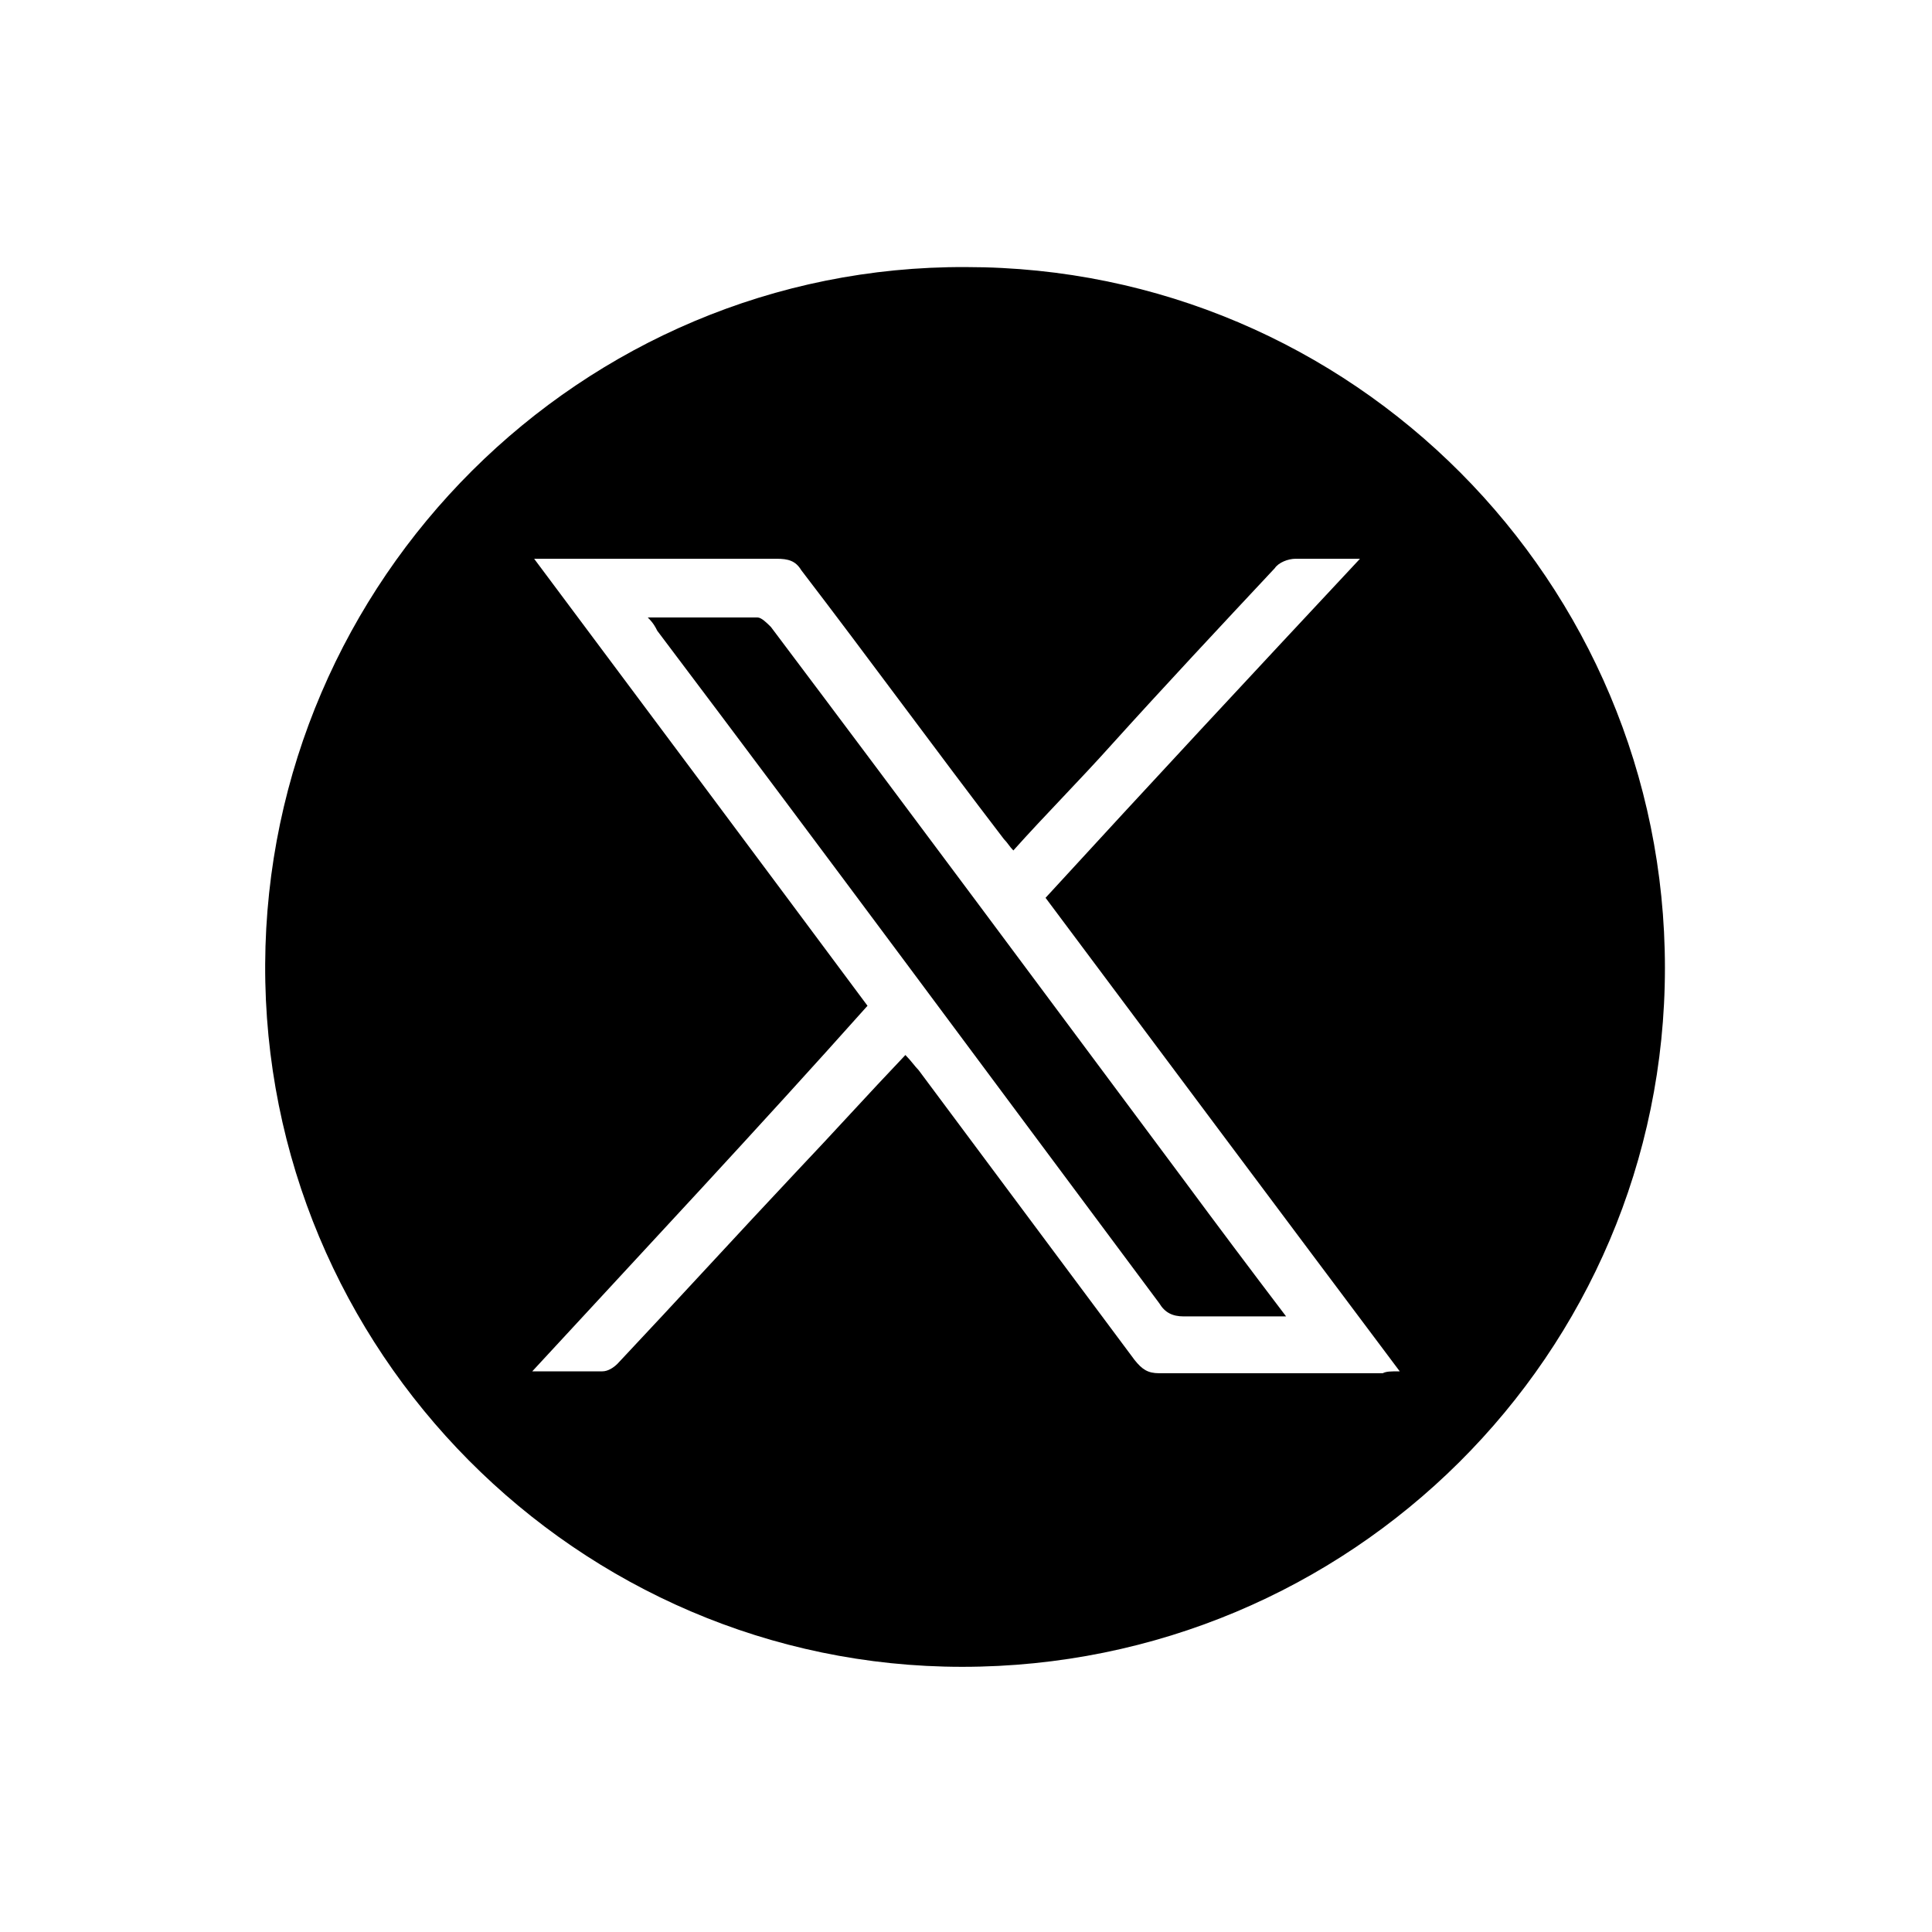 <svg xmlns="http://www.w3.org/2000/svg" xmlns:xlink="http://www.w3.org/1999/xlink" version="1.1" width="33" height="33" id="Layer_1" x="0px" y="0px" viewBox="0 0 102 100" style="enable-background:new 0 0 102 100;" xml:space="preserve">
<g>
	<path d="M51,13.1c20.4,0,36.9,16.6,36.9,37c0,20.4-16.6,36.9-37.1,36.9c-20.3,0-36.9-16.7-36.8-37.1C14.1,29.6,30.7,13,51,13.1z    M73.9,71.4c-6.3-8.4-12.5-16.7-18.7-25c5.5-6,10.9-11.8,16.6-17.9c-1.3,0-2.3,0-3.4,0c-0.4,0-0.9,0.2-1.1,0.5   c-2.9,3.1-5.8,6.2-8.6,9.3c-1.7,1.9-3.5,3.7-5.2,5.6c-0.2-0.2-0.3-0.4-0.5-0.6c-3.6-4.7-7.1-9.5-10.7-14.2   c-0.3-0.5-0.7-0.6-1.3-0.6c-3.9,0-7.9,0-11.8,0c-0.3,0-0.5,0-1,0c5.9,7.9,11.8,15.8,17.6,23.6C40,58.6,34.1,64.9,28.1,71.4   c1.4,0,2.5,0,3.7,0c0.3,0,0.6-0.2,0.8-0.4c3.2-3.4,6.3-6.8,9.5-10.2c1.9-2,3.7-4,5.7-6.1c0.3,0.3,0.5,0.6,0.7,0.8   c3.8,5.1,7.6,10.2,11.4,15.3c0.4,0.5,0.7,0.7,1.3,0.7c3.9,0,7.9,0,11.8,0C73.2,71.4,73.4,71.4,73.9,71.4z"/>
	<path d="M34.2,31.6c2.1,0,4,0,5.8,0c0.2,0,0.5,0.3,0.7,0.5c7.3,9.7,14.5,19.4,21.8,29.2c1.7,2.3,3.5,4.7,5.4,7.2c-1,0-1.8,0-2.7,0   c-0.9,0-1.8,0-2.7,0c-0.6,0-1-0.2-1.3-0.7C52.4,56,43.6,44.1,34.7,32.3C34.6,32.1,34.5,31.9,34.2,31.6z"/>
</g>
</svg>